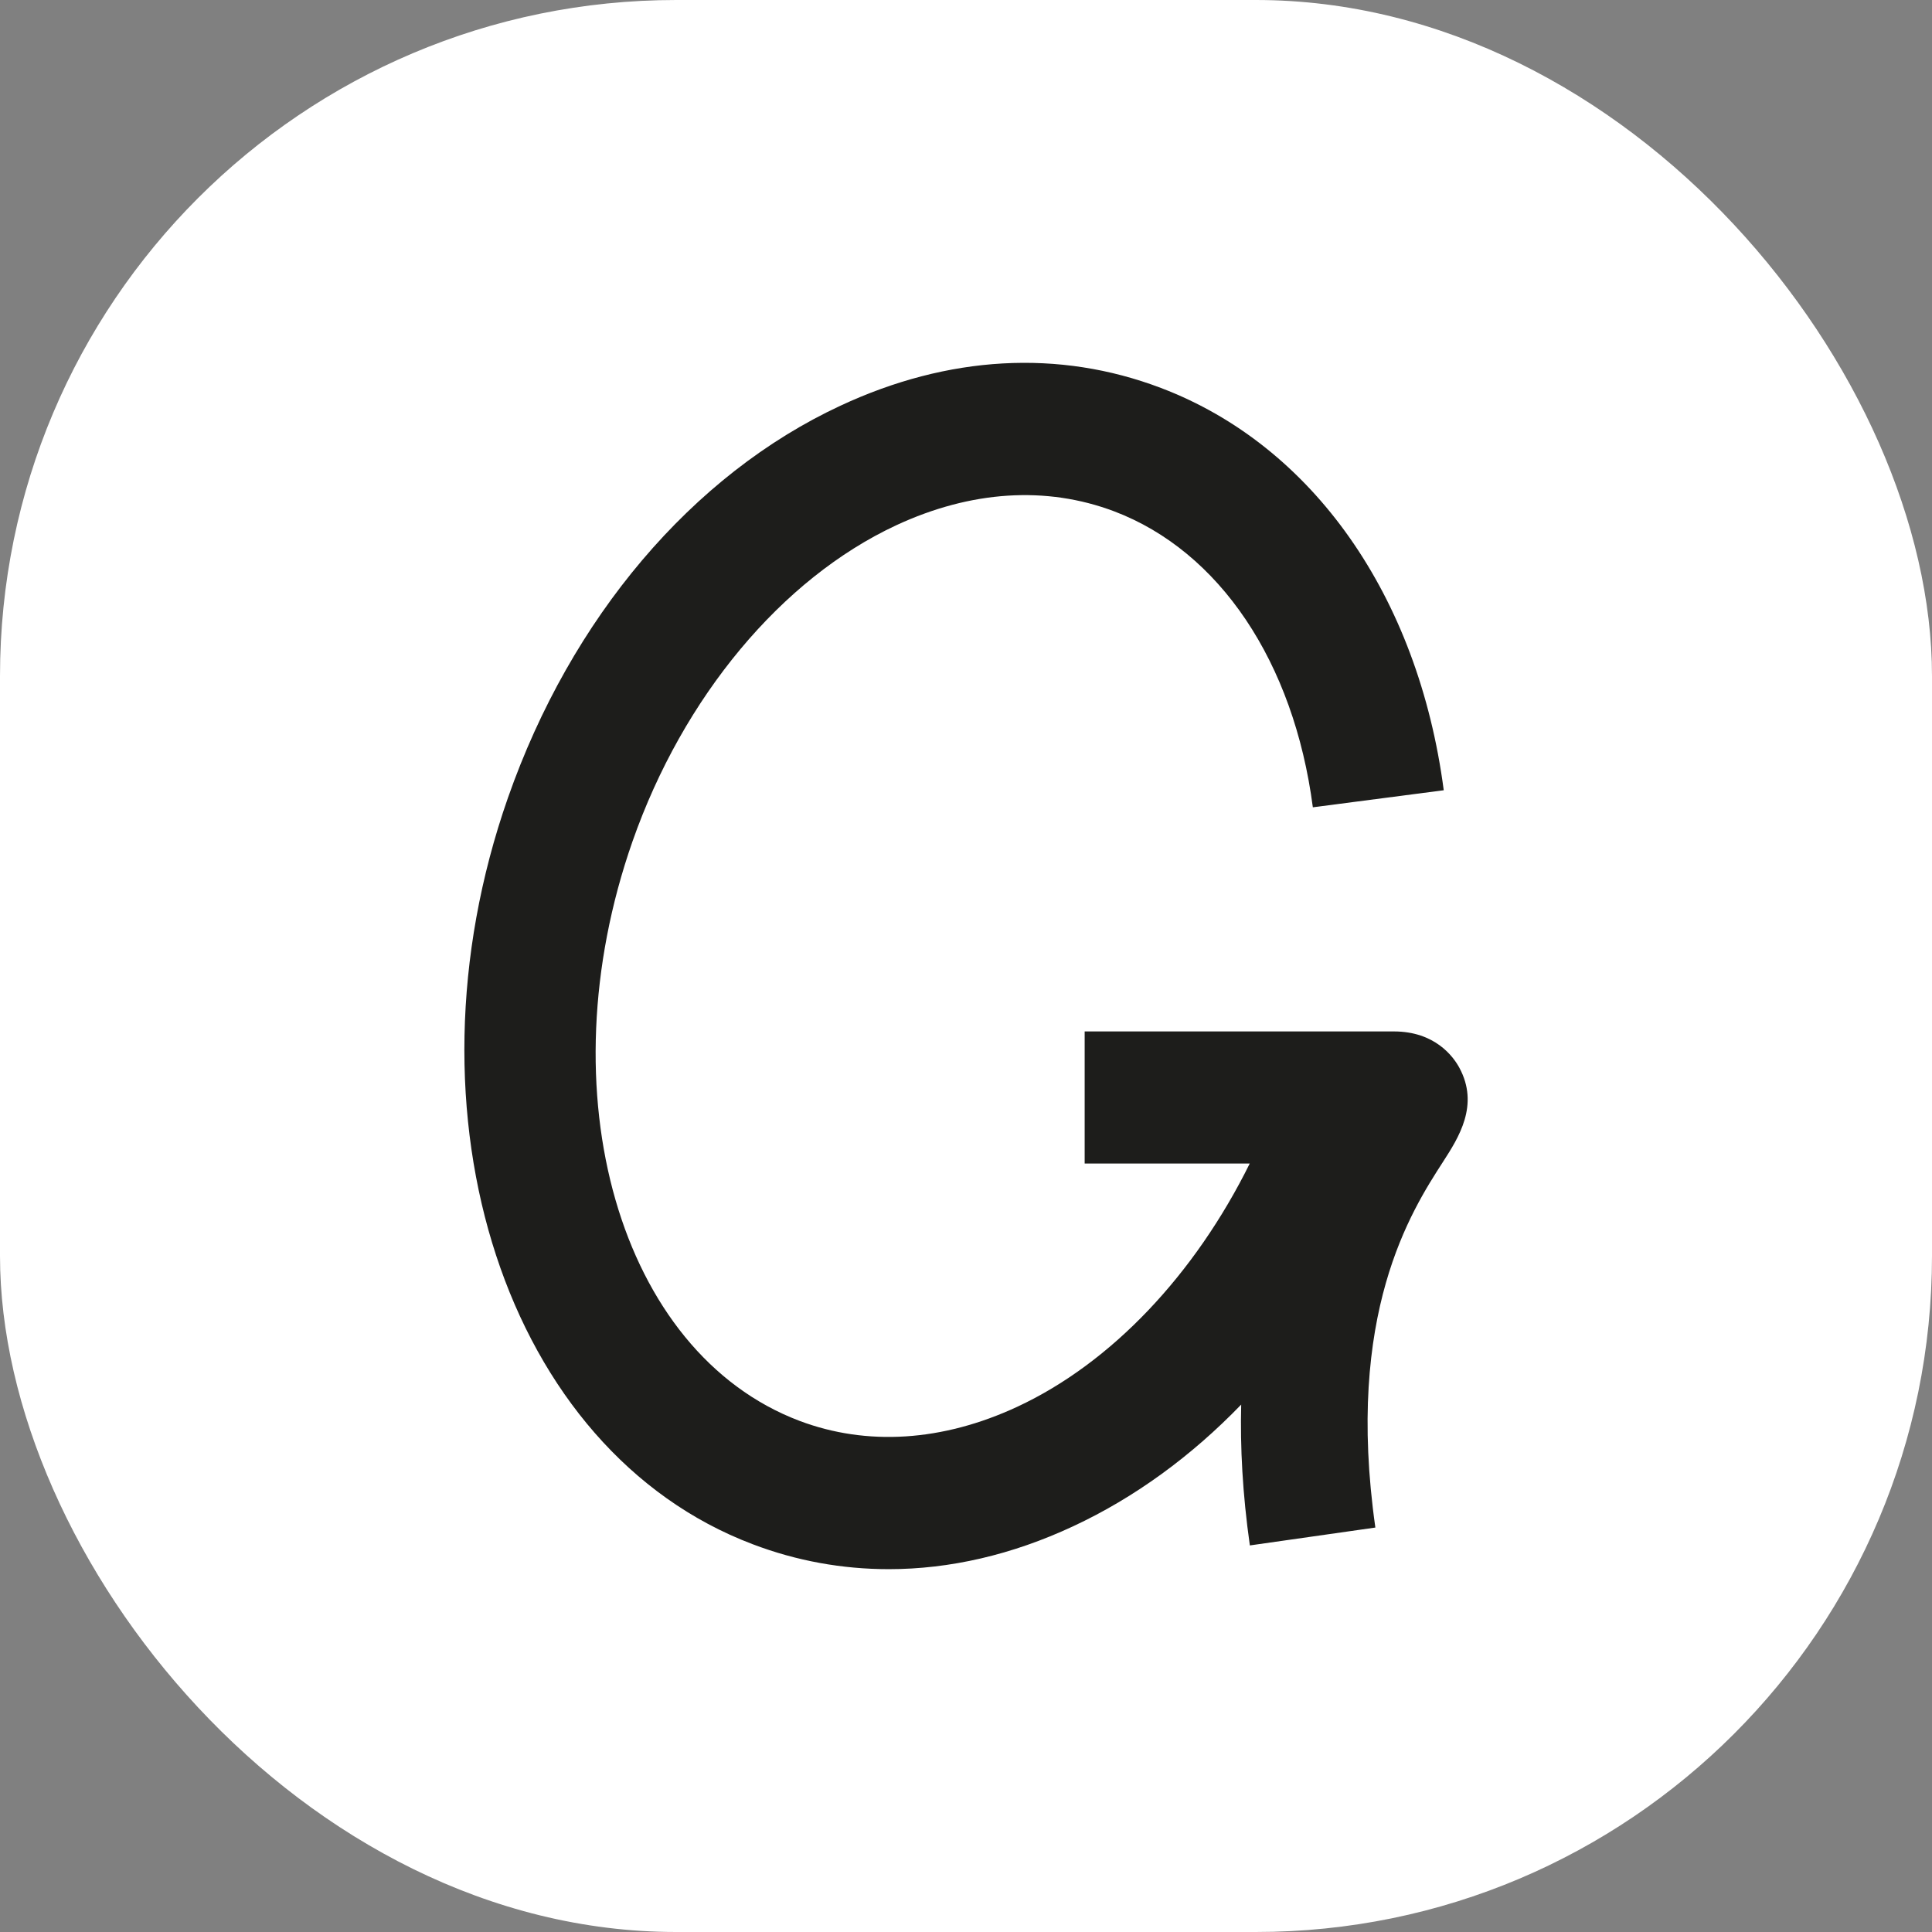 <svg xmlns="http://www.w3.org/2000/svg" version="1.1" xmlns:xlink="http://www.w3.org/1999/xlink" width="1000" height="1000"><rect width="100%" height="100%" fill="#808080" stroke="none"/><g clip-path="url(#SvgjsClipPath1023)"><rect width="1000" height="1000" fill="#ffffff"></rect><g transform="matrix(10.938,0,0,10.938,150,150)"><svg xmlns="http://www.w3.org/2000/svg" version="1.1" xmlns:xlink="http://www.w3.org/1999/xlink" width="64" height="64"><svg xmlns="http://www.w3.org/2000/svg" version="1.1" viewBox="0 0 64 64">
  <defs>
    <style>
      .cls-1 {
        fill: #1d1d1b;
      }
    </style>
  <clipPath id="SvgjsClipPath1023"><rect width="1000" height="1000" x="0" y="0" rx="350" ry="350"></rect></clipPath></defs>
  <!-- Generator: Adobe Illustrator 28.6.0, SVG Export Plug-In . SVG Version: 1.2.0 Build 709)  -->
  <g>
    <g id="Isoleringsläge">
      <path class="cls-1" d="M55.341,36.807c-.28-.515-1.143-1.712-3.095-1.712h-14.632v6.25h7.812c-2.593,5.237-6.526,9.427-10.998,11.51-3.543,1.647-7.118,1.872-10.314.666-8.517-3.228-12.059-15.527-7.897-27.418,2.398-6.841,7.062-12.435,12.477-14.959,3.547-1.647,7.104-1.872,10.314-.662,4.988,1.891,8.503,7.128,9.404,14.007l6.194-.807c-1.206-9.202-6.208-16.315-13.383-19.037-4.829-1.835-10.065-1.539-15.166.84-7.015,3.266-12.749,10.032-15.734,18.554-5.274,15.058-.08,30.904,11.576,35.32,2.083.793,4.247,1.182,6.447,1.182,2.881,0,5.823-.676,8.718-2.027,2.913-1.356,5.598-3.319,7.957-5.761-.05,2,.061,4.21.41,6.665l5.939-.846c-1.438-10.117,1.696-14.973,3.202-17.307.732-1.134,1.734-2.686.768-4.46Z"></path>
    </g>
  </g>
</svg></svg></g></g></svg>